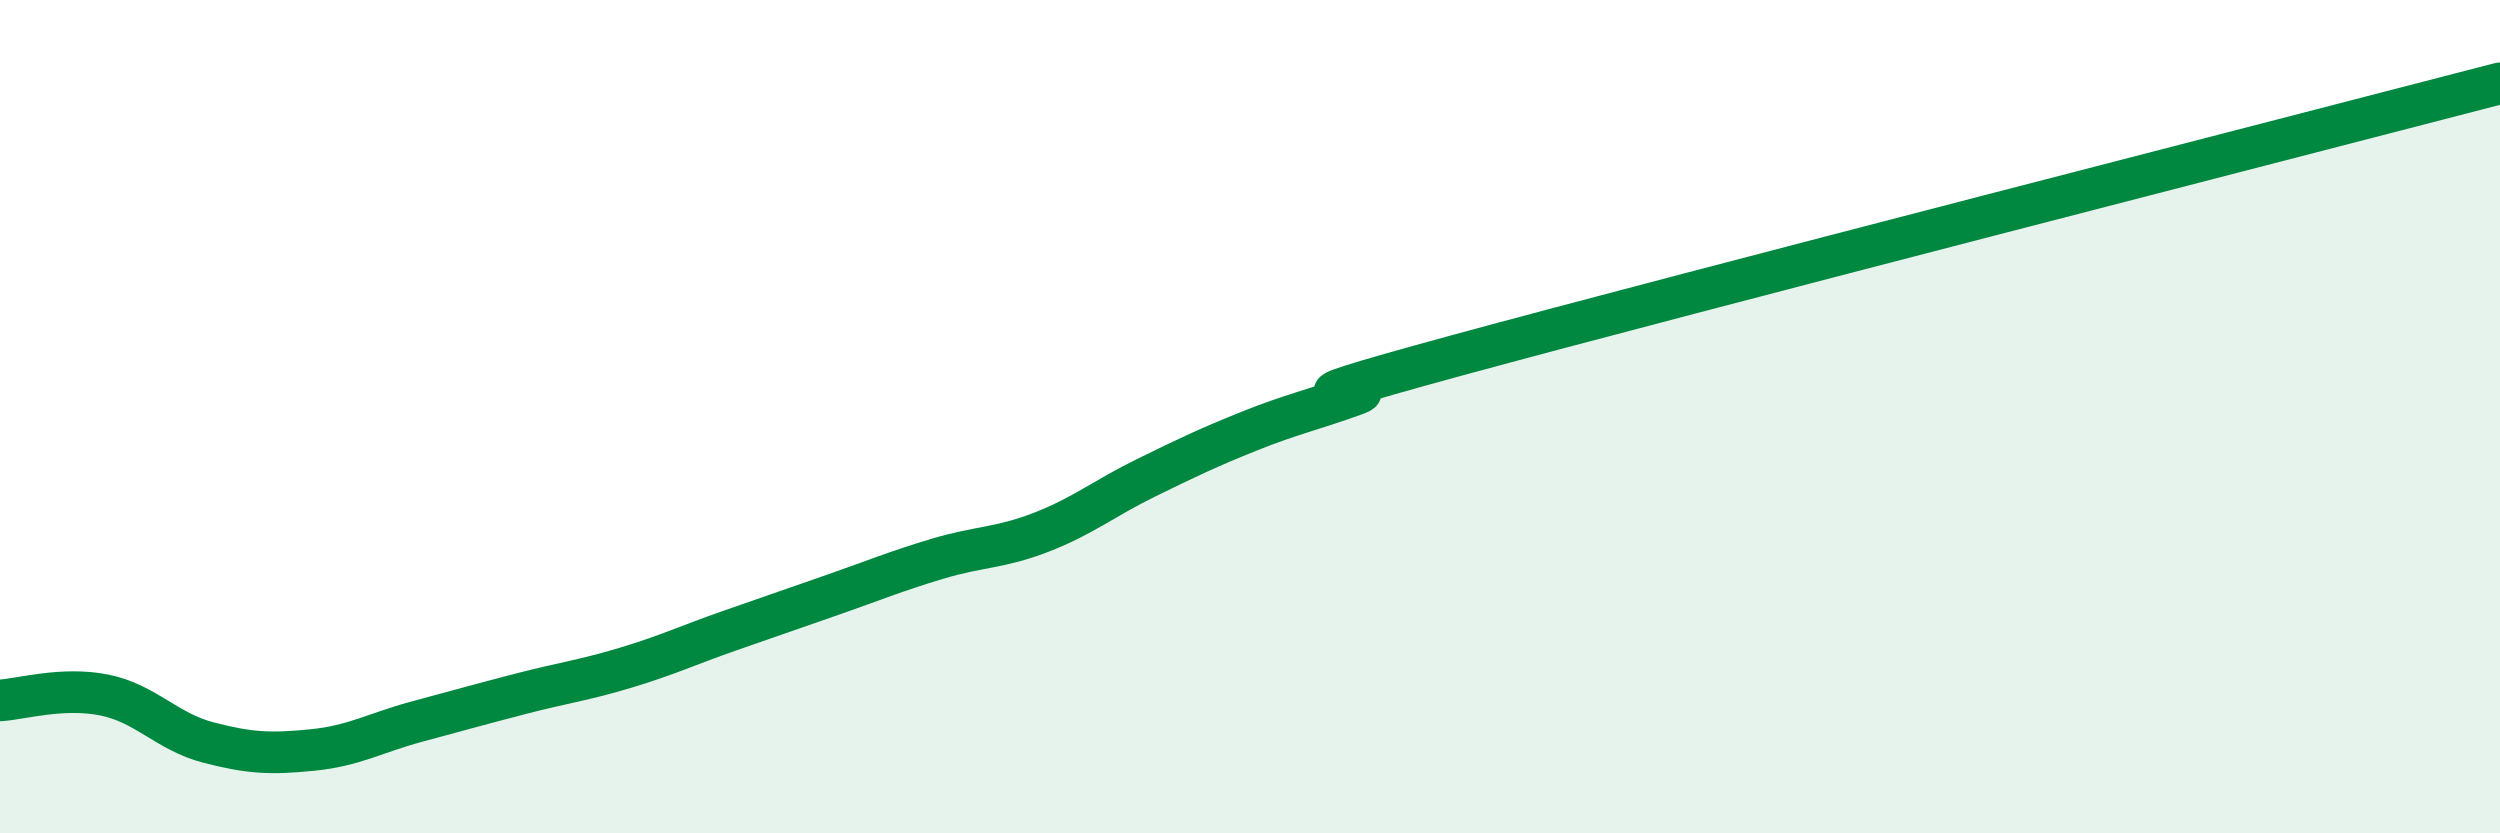 
    <svg width="60" height="20" viewBox="0 0 60 20" xmlns="http://www.w3.org/2000/svg">
      <path
        d="M 0,16.81 C 0.5,16.78 1.5,16.48 2.5,16.68 C 3.5,16.88 4,17.56 5,17.82 C 6,18.08 6.5,18.1 7.5,18 C 8.5,17.9 9,17.59 10,17.32 C 11,17.05 11.5,16.91 12.5,16.65 C 13.5,16.39 14,16.33 15,16.03 C 16,15.73 16.5,15.49 17.5,15.14 C 18.5,14.79 19,14.62 20,14.27 C 21,13.92 21.5,13.71 22.5,13.41 C 23.5,13.11 24,13.16 25,12.77 C 26,12.38 26.5,11.96 27.5,11.47 C 28.5,10.98 29,10.74 30,10.34 C 31,9.94 31.5,9.84 32.5,9.48 C 33.5,9.12 29.5,10.02 35,8.52 C 40.5,7.02 55,3.3 60,2L60 20L0 20Z"
        fill="#008740"
        opacity="0.1"
        stroke-linecap="round"
        stroke-linejoin="round"
      />
      <path
        d="M 0,16.81 C 0.5,16.78 1.5,16.48 2.5,16.68 C 3.5,16.88 4,17.56 5,17.82 C 6,18.08 6.5,18.1 7.5,18 C 8.5,17.9 9,17.59 10,17.32 C 11,17.05 11.5,16.91 12.5,16.65 C 13.5,16.39 14,16.33 15,16.03 C 16,15.73 16.5,15.49 17.5,15.14 C 18.5,14.79 19,14.62 20,14.27 C 21,13.92 21.5,13.71 22.5,13.41 C 23.5,13.11 24,13.16 25,12.77 C 26,12.38 26.5,11.96 27.5,11.47 C 28.5,10.98 29,10.74 30,10.34 C 31,9.94 31.5,9.84 32.5,9.48 C 33.5,9.12 29.5,10.02 35,8.52 C 40.5,7.02 55,3.3 60,2"
        stroke="#008740"
        stroke-width="1"
        fill="none"
        stroke-linecap="round"
        stroke-linejoin="round"
      />
    </svg>
  